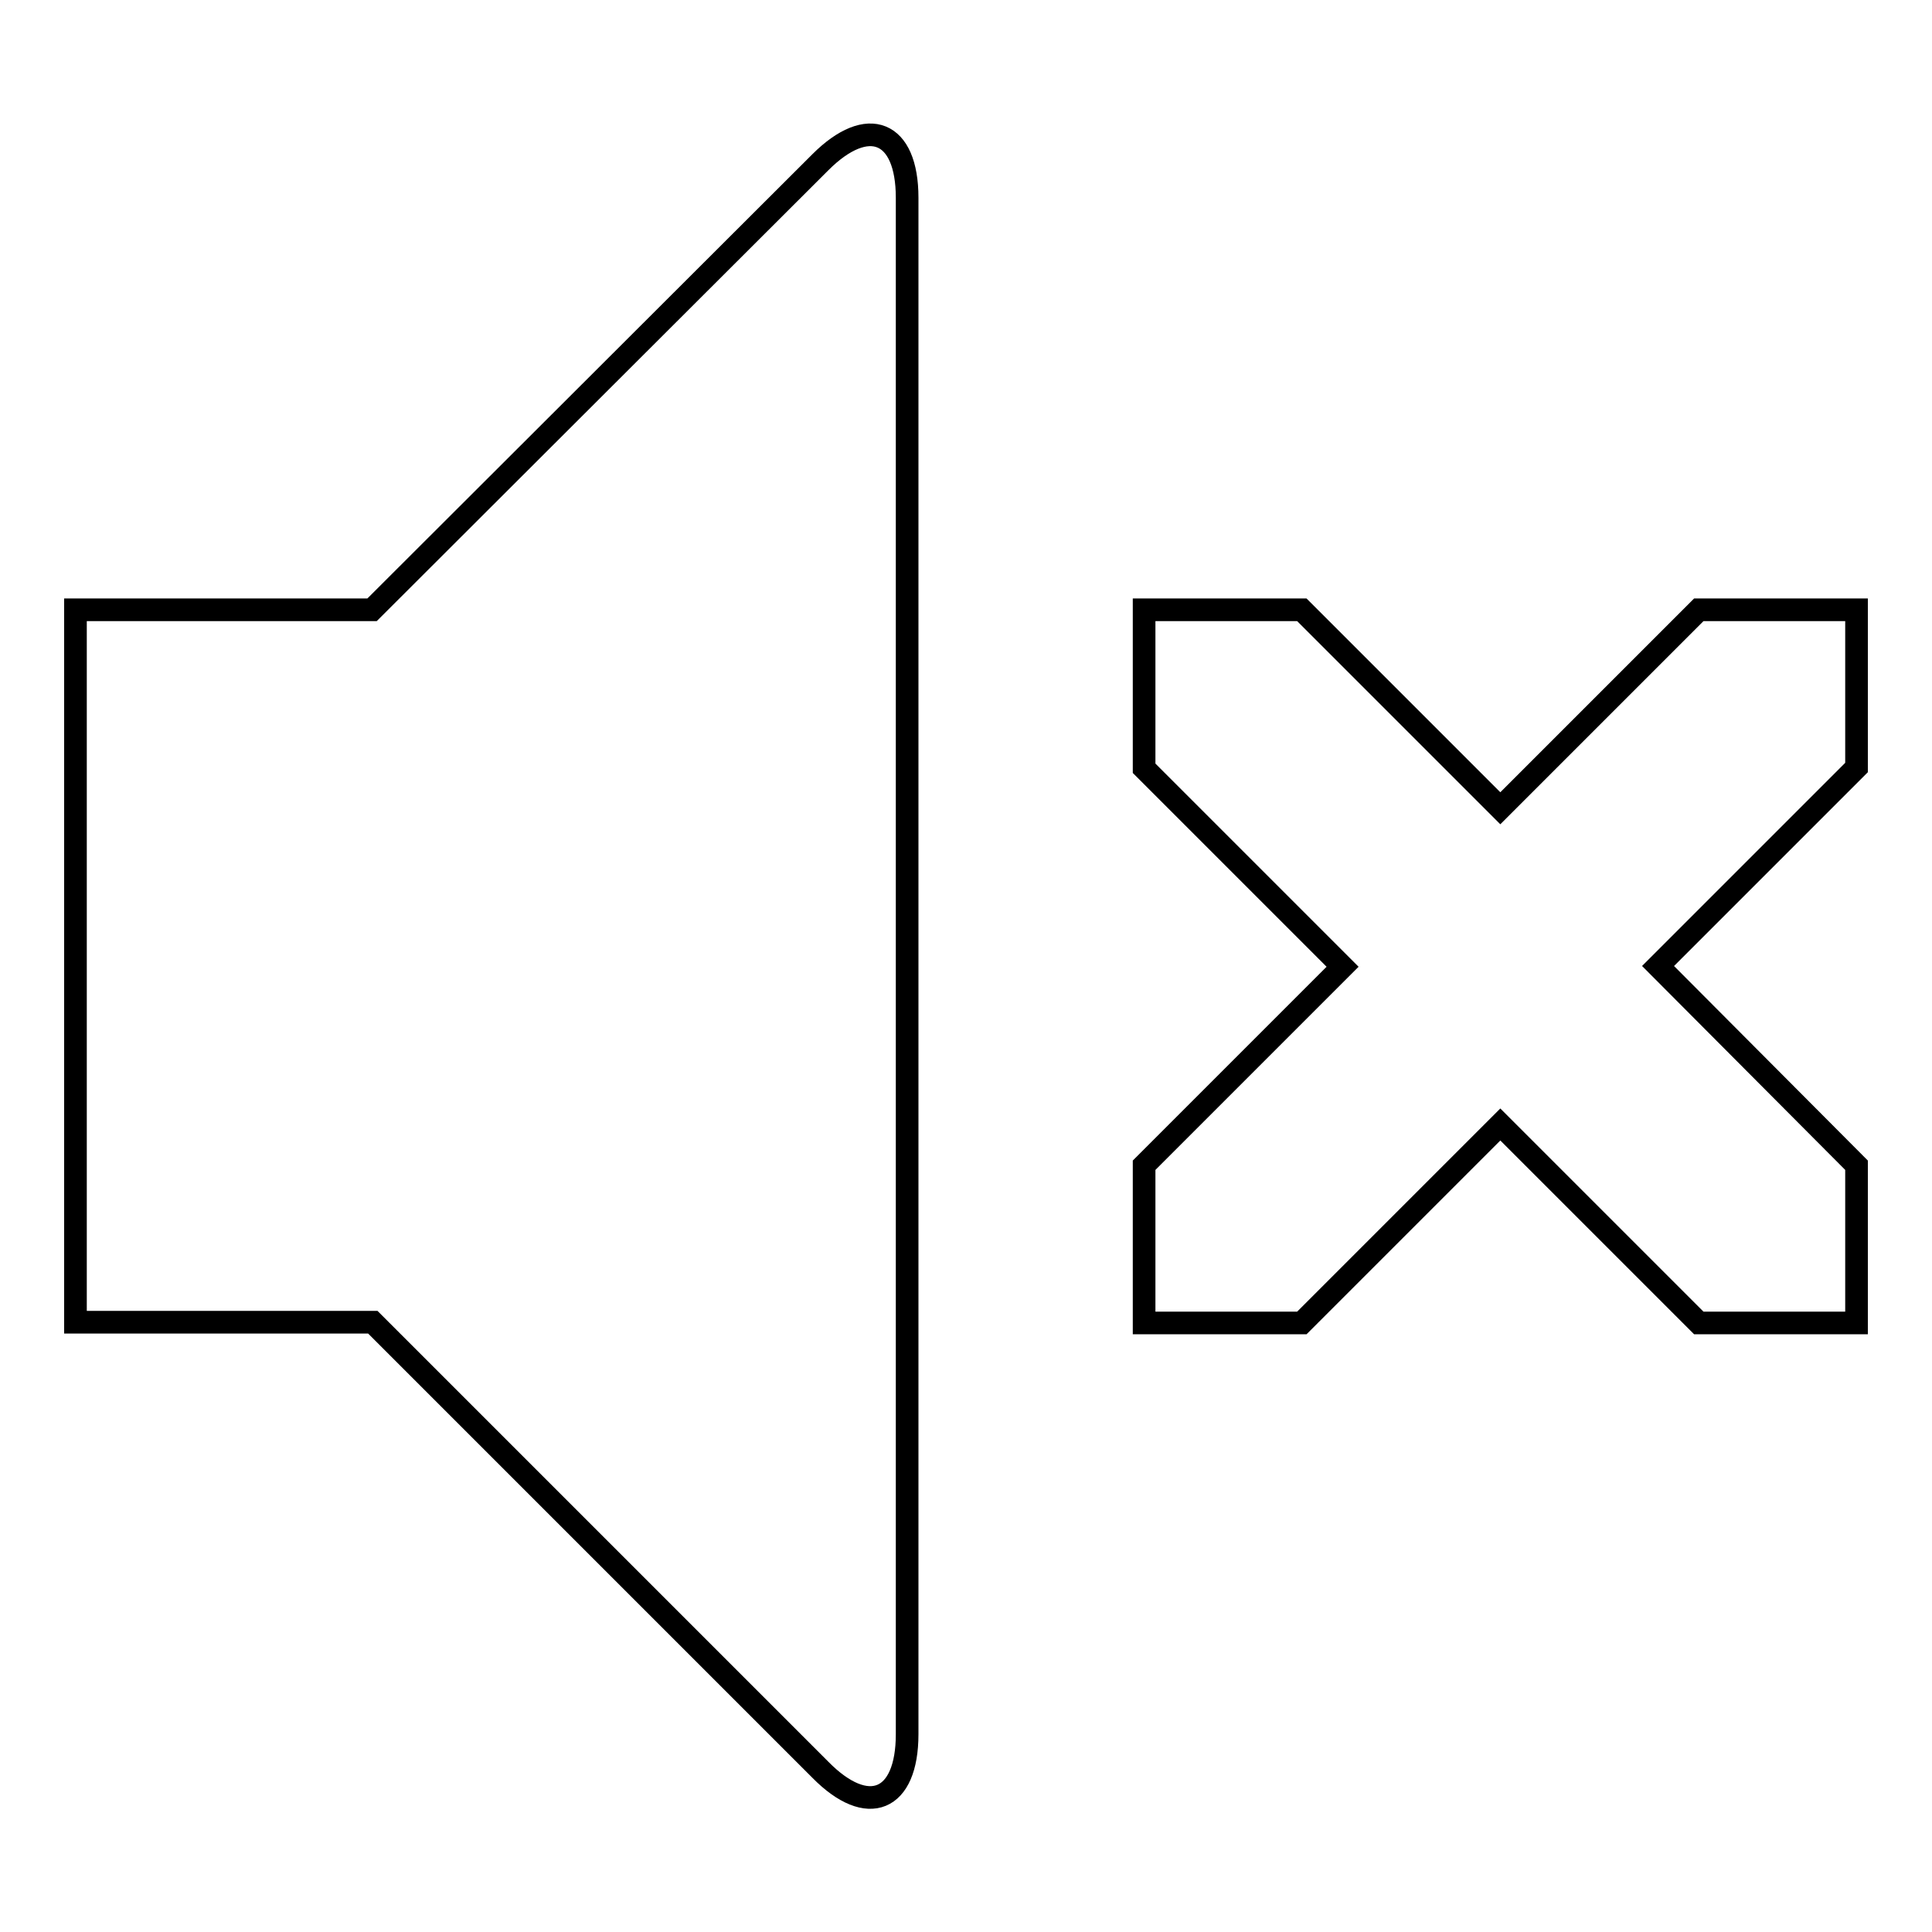 <?xml version="1.0" encoding="utf-8"?>
<!-- Svg Vector Icons : http://www.onlinewebfonts.com/icon -->
<!DOCTYPE svg PUBLIC "-//W3C//DTD SVG 1.1//EN" "http://www.w3.org/Graphics/SVG/1.1/DTD/svg11.dtd">
<svg version="1.1" xmlns="http://www.w3.org/2000/svg" xmlns:xlink="http://www.w3.org/1999/xlink" x="0px" y="0px" viewBox="0 0 256 256" enable-background="new 0 0 256 256" xml:space="preserve">
<g><g><g><path stroke-width="3" fill-opacity="0" stroke="#000000"  d="M108.7,21.5c6.3-6.3,11.5-4.2,11.5,4.7v203.6c0,8.9-5.2,11.1-11.5,4.7l-59.3-59.3H10V80.8h39.3L108.7,21.5z M246,154.4v20.9h-20.9l-26.3-26.3l-26.3,26.3h-20.9v-20.9l26.3-26.3l-26.3-26.3V80.8h20.9l26.3,26.3l26.3-26.3H246v20.9L219.7,128L246,154.4z"/></g><g></g><g></g><g></g><g></g><g></g><g></g><g></g><g></g><g></g><g></g><g></g><g></g><g></g><g></g><g></g></g></g>
</svg>